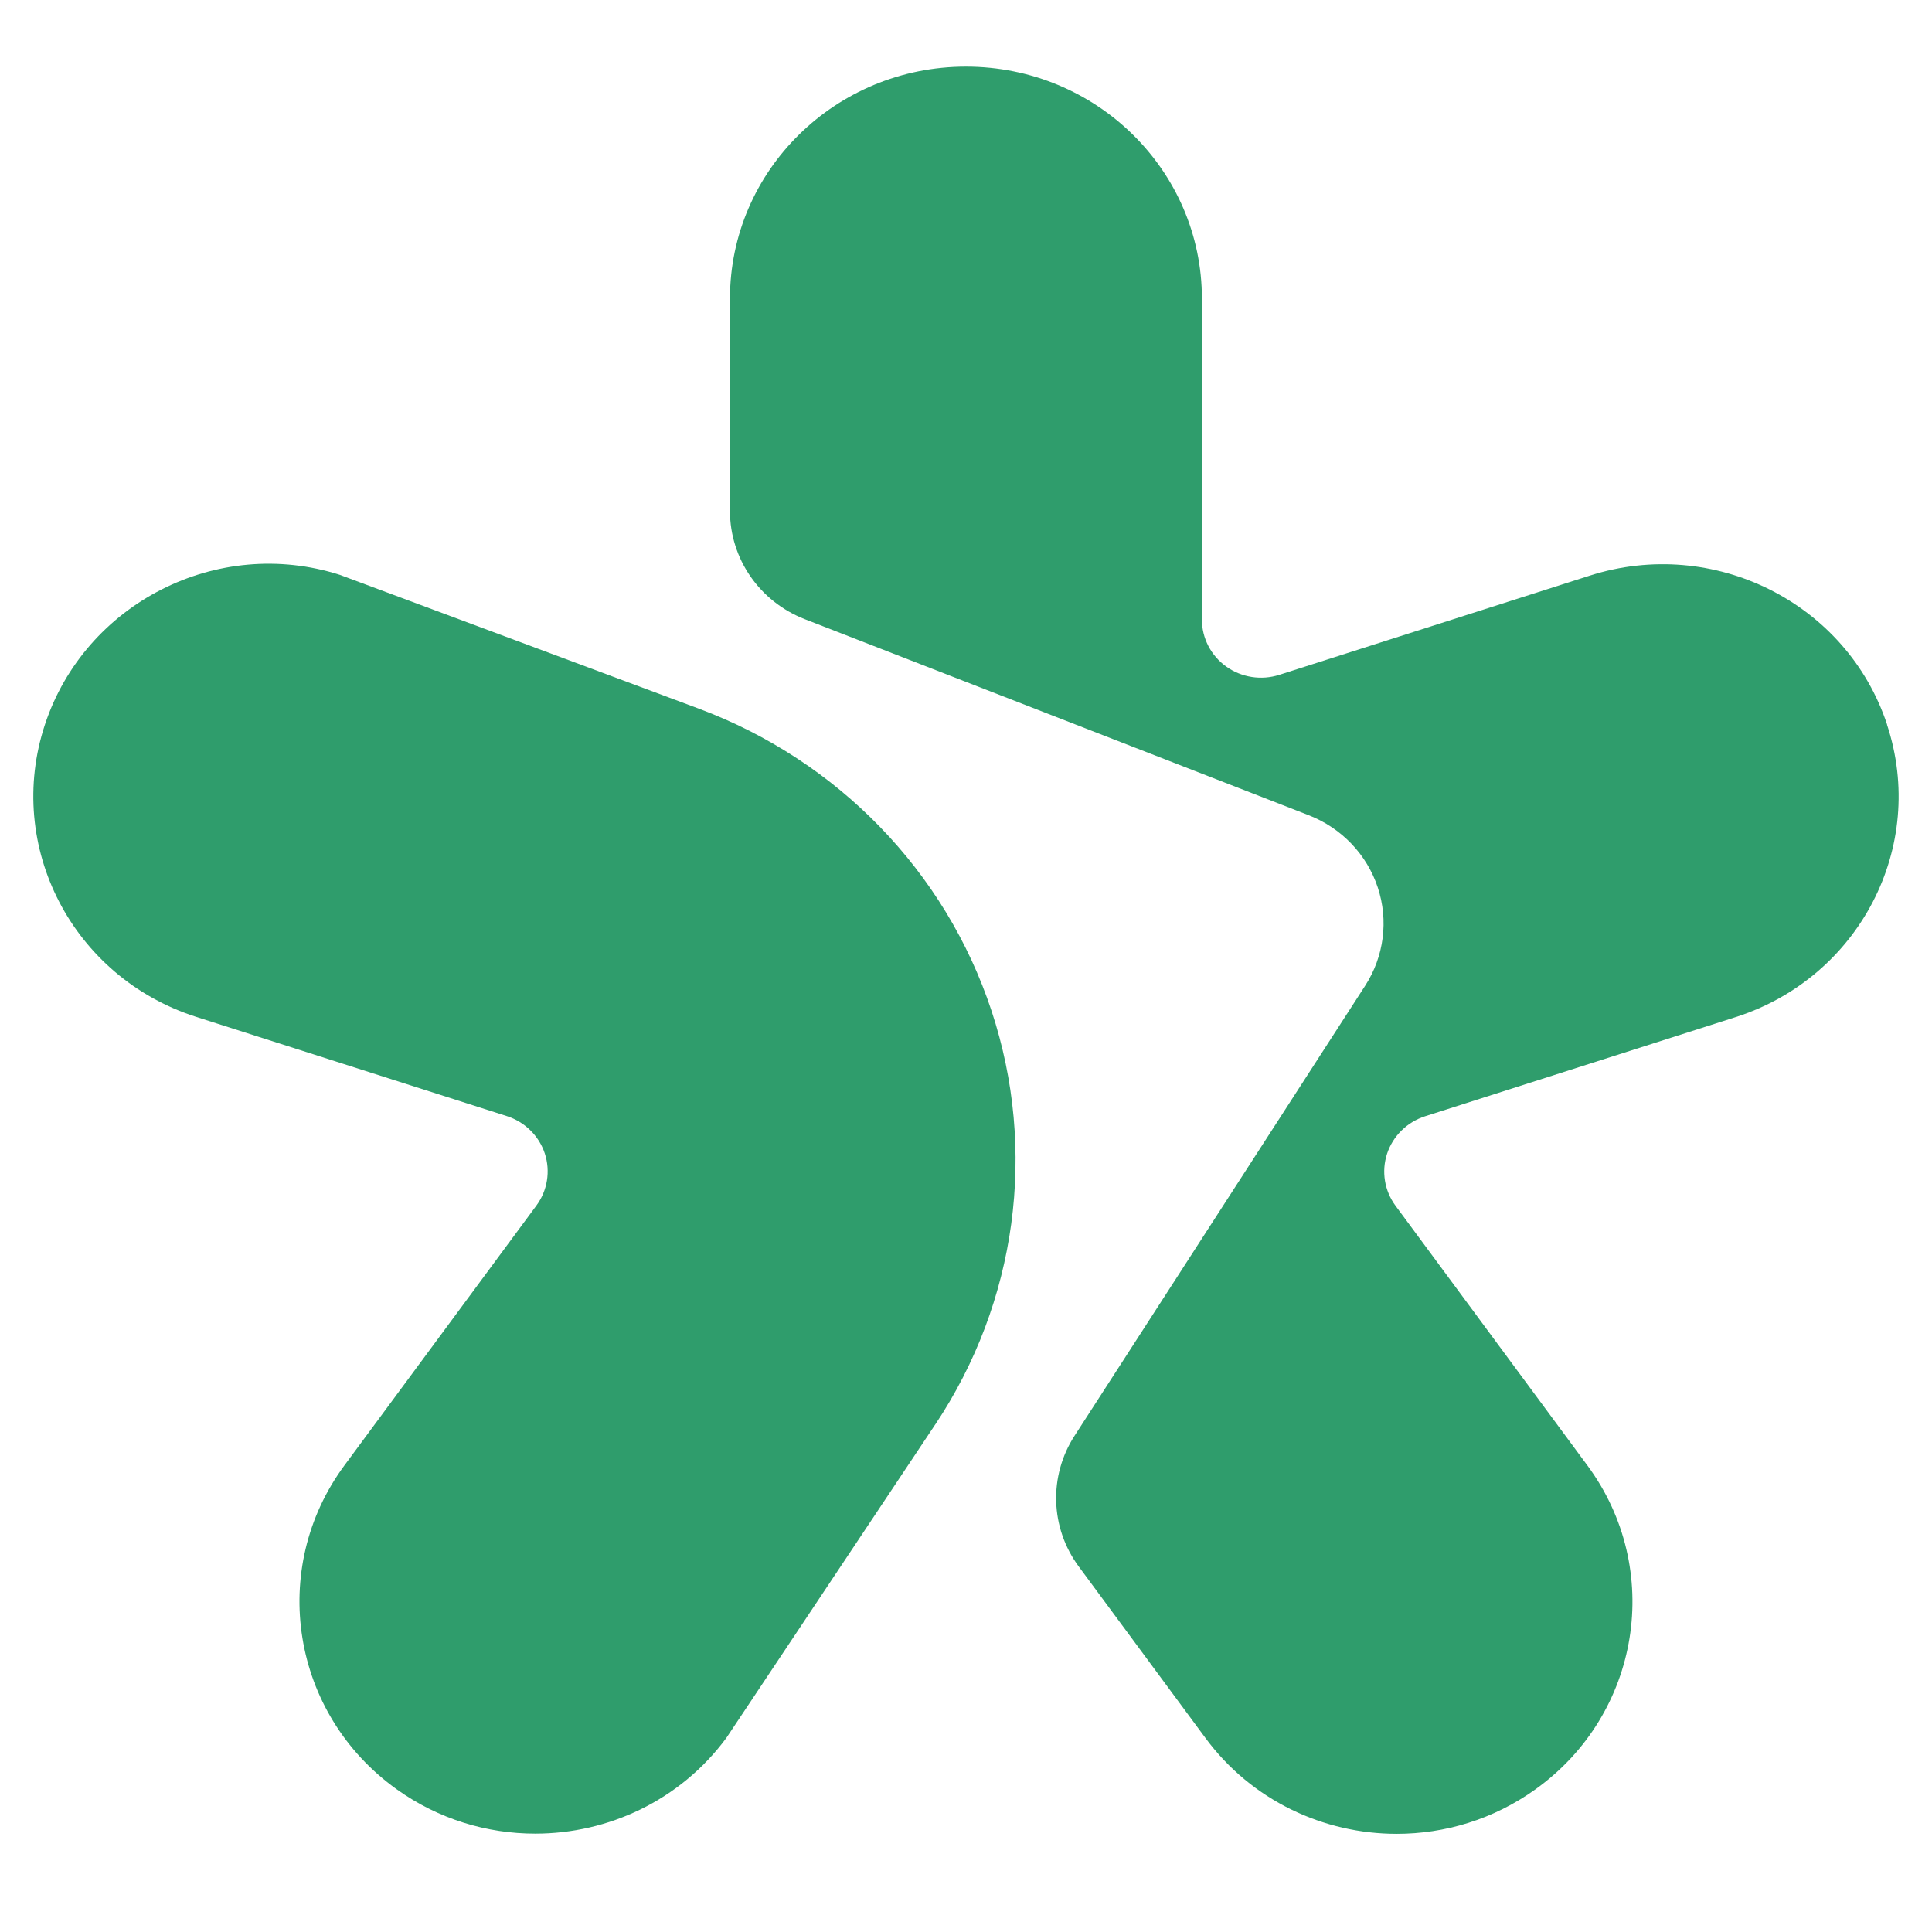 <svg width="58" height="58" viewBox="0 0 58 58" fill="none" xmlns="http://www.w3.org/2000/svg">
<g clip-path="url(#clip0_5385_45629)">
<path d="M28.078 42.764C30.526 39.091 31.147 34.522 29.766 30.344C28.385 26.167 25.152 22.831 20.976 21.273L10.204 17.258C6.517 16.08 2.551 18.115 1.349 21.752C0.14 25.411 2.176 29.342 5.896 30.529L15.215 33.506C15.754 33.679 16.179 34.096 16.355 34.627C16.53 35.158 16.436 35.741 16.102 36.193L10.343 43.988C8.044 47.1 8.747 51.455 11.911 53.717C13.168 54.616 14.625 55.047 16.069 55.047C18.259 55.047 20.418 54.052 21.805 52.175L28.078 42.762V42.764Z" fill="#2F9D6C"/>
<path d="M56.652 21.753C55.443 18.094 51.446 16.092 47.725 17.281L38.406 20.259C37.866 20.432 37.273 20.34 36.813 20.011C36.353 19.683 36.082 19.158 36.082 18.599V8.966C36.082 5.118 32.911 2 28.998 2C25.085 2 21.914 5.118 21.914 8.966V15.339C21.914 16.773 22.803 18.059 24.158 18.587L39.292 24.475C40.275 24.858 41.035 25.654 41.362 26.643C41.689 27.633 41.55 28.716 40.982 29.594L32.259 43.103C31.478 44.312 31.528 45.868 32.384 47.027L36.192 52.181C37.579 54.057 39.739 55.053 41.93 55.053C43.373 55.053 44.831 54.621 46.088 53.722C49.252 51.462 49.953 47.106 47.654 43.993L41.895 36.198C41.561 35.746 41.467 35.165 41.642 34.632C41.818 34.102 42.243 33.684 42.782 33.511L52.102 30.535C55.823 29.346 57.859 25.416 56.65 21.757L56.652 21.753Z" fill="#2F9D6C"/>
</g>
<defs>
<clipPath id="clip0_5385_45629">
<rect width="58" height="58" fill="white"/>
</clipPath>
</defs>
</svg>
